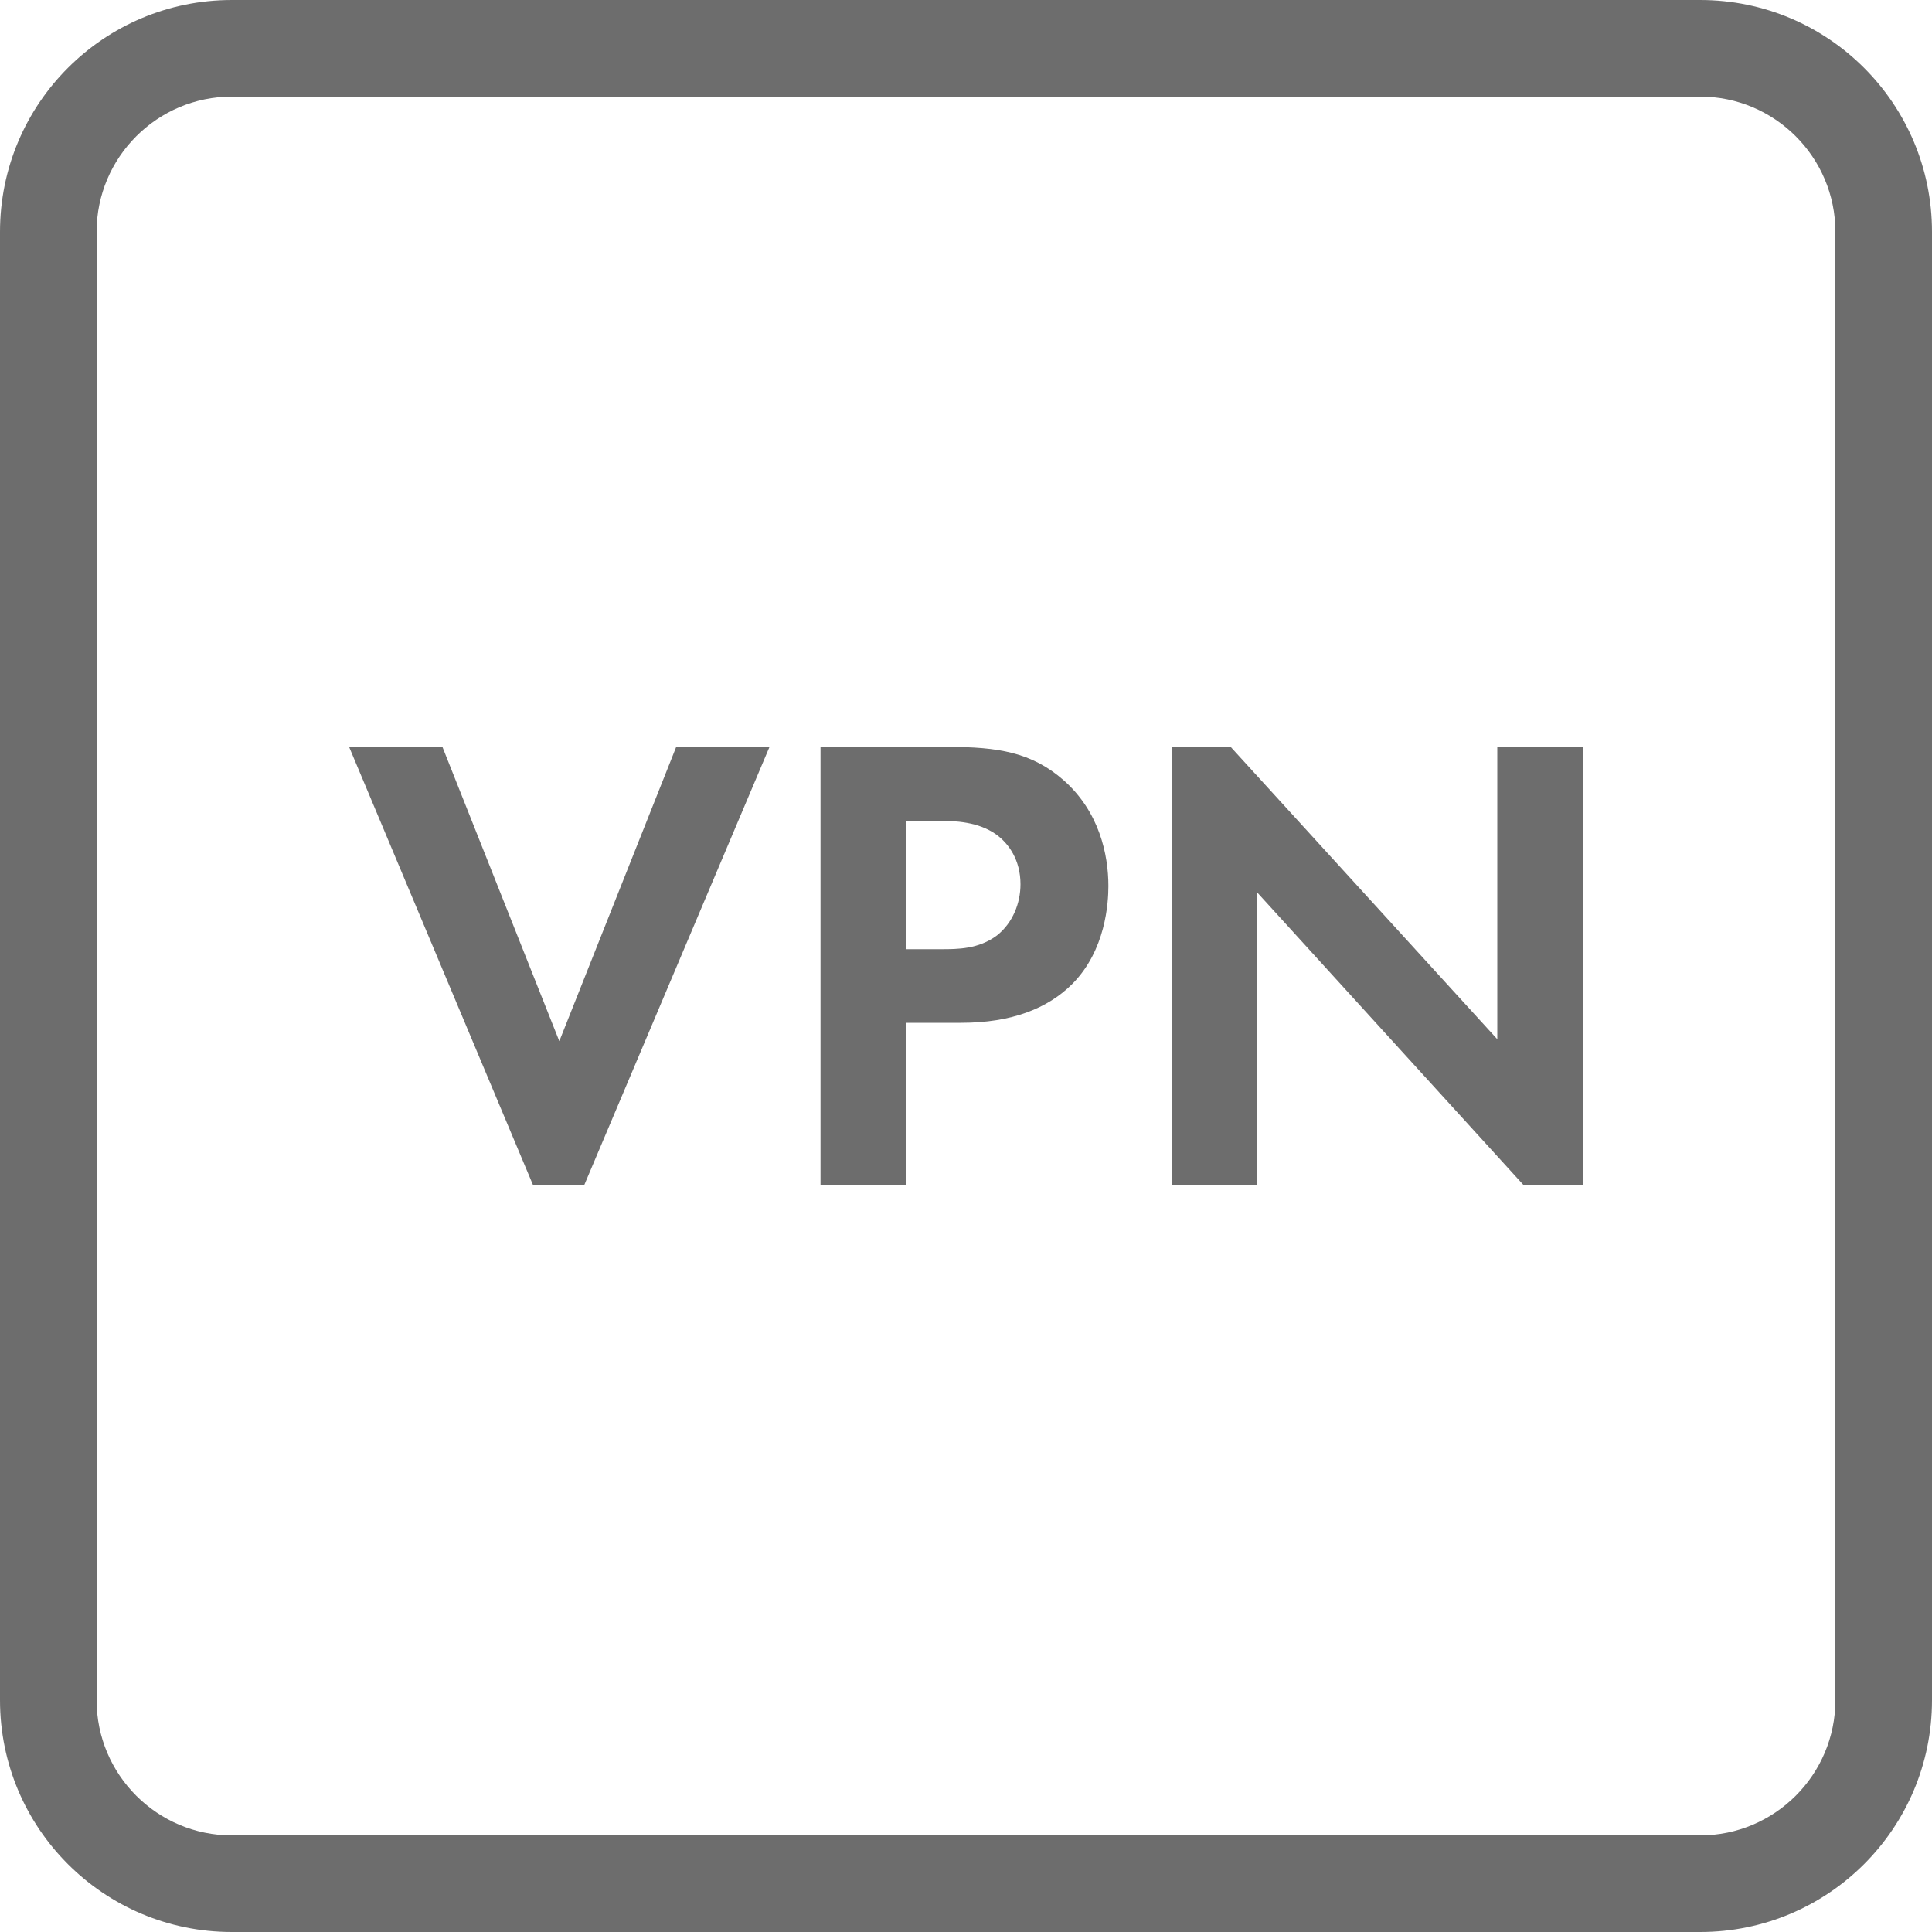 <?xml version="1.0" encoding="UTF-8"?>
<svg id="_レイヤー_1" data-name="レイヤー_1" xmlns="http://www.w3.org/2000/svg" viewBox="0 0 100 100">
  <defs>
    <style>
      .cls-1 {
        fill: #6d6d6d;
      }
    </style>
  </defs>
  <path class="cls-1" d="M88,5c3.86,0,7,3.14,7,7v76c0,3.86-3.14,7-7,7H12c-3.86,0-7-3.14-7-7V12c0-3.86,3.14-7,7-7h76M88,0H12C5.37,0,0,5.37,0,12v76c0,6.63,5.37,12,12,12h76c6.63,0,12-5.37,12-12V12c0-6.63-5.37-12-12-12h0Z"/>
  <g>
    <path class="cls-1" d="M22.9,38.66l6.05,15.23,6.05-15.23h4.83l-9.59,22.68h-2.65l-9.52-22.68h4.83Z"/>
    <path class="cls-1" d="M49.08,38.66c2.55,0,4.32.27,5.98,1.73,1.84,1.63,2.31,3.84,2.31,5.47,0,.88-.14,3.33-1.87,5.07-1.26,1.26-3.13,2.01-5.75,2.01h-2.86v8.4h-4.42v-22.68h6.59ZM46.91,49.13h1.8c.85,0,1.94,0,2.89-.71.82-.65,1.22-1.67,1.22-2.65,0-1.26-.61-2.11-1.26-2.58-.92-.65-2.07-.71-3.13-.71h-1.53v6.66Z"/>
    <path class="cls-1" d="M60.64,61.34v-22.68h3.06l13.8,15.13v-15.13h4.42v22.68h-3.06l-13.8-15.16v15.16h-4.42Z"/>
  </g>
</svg>